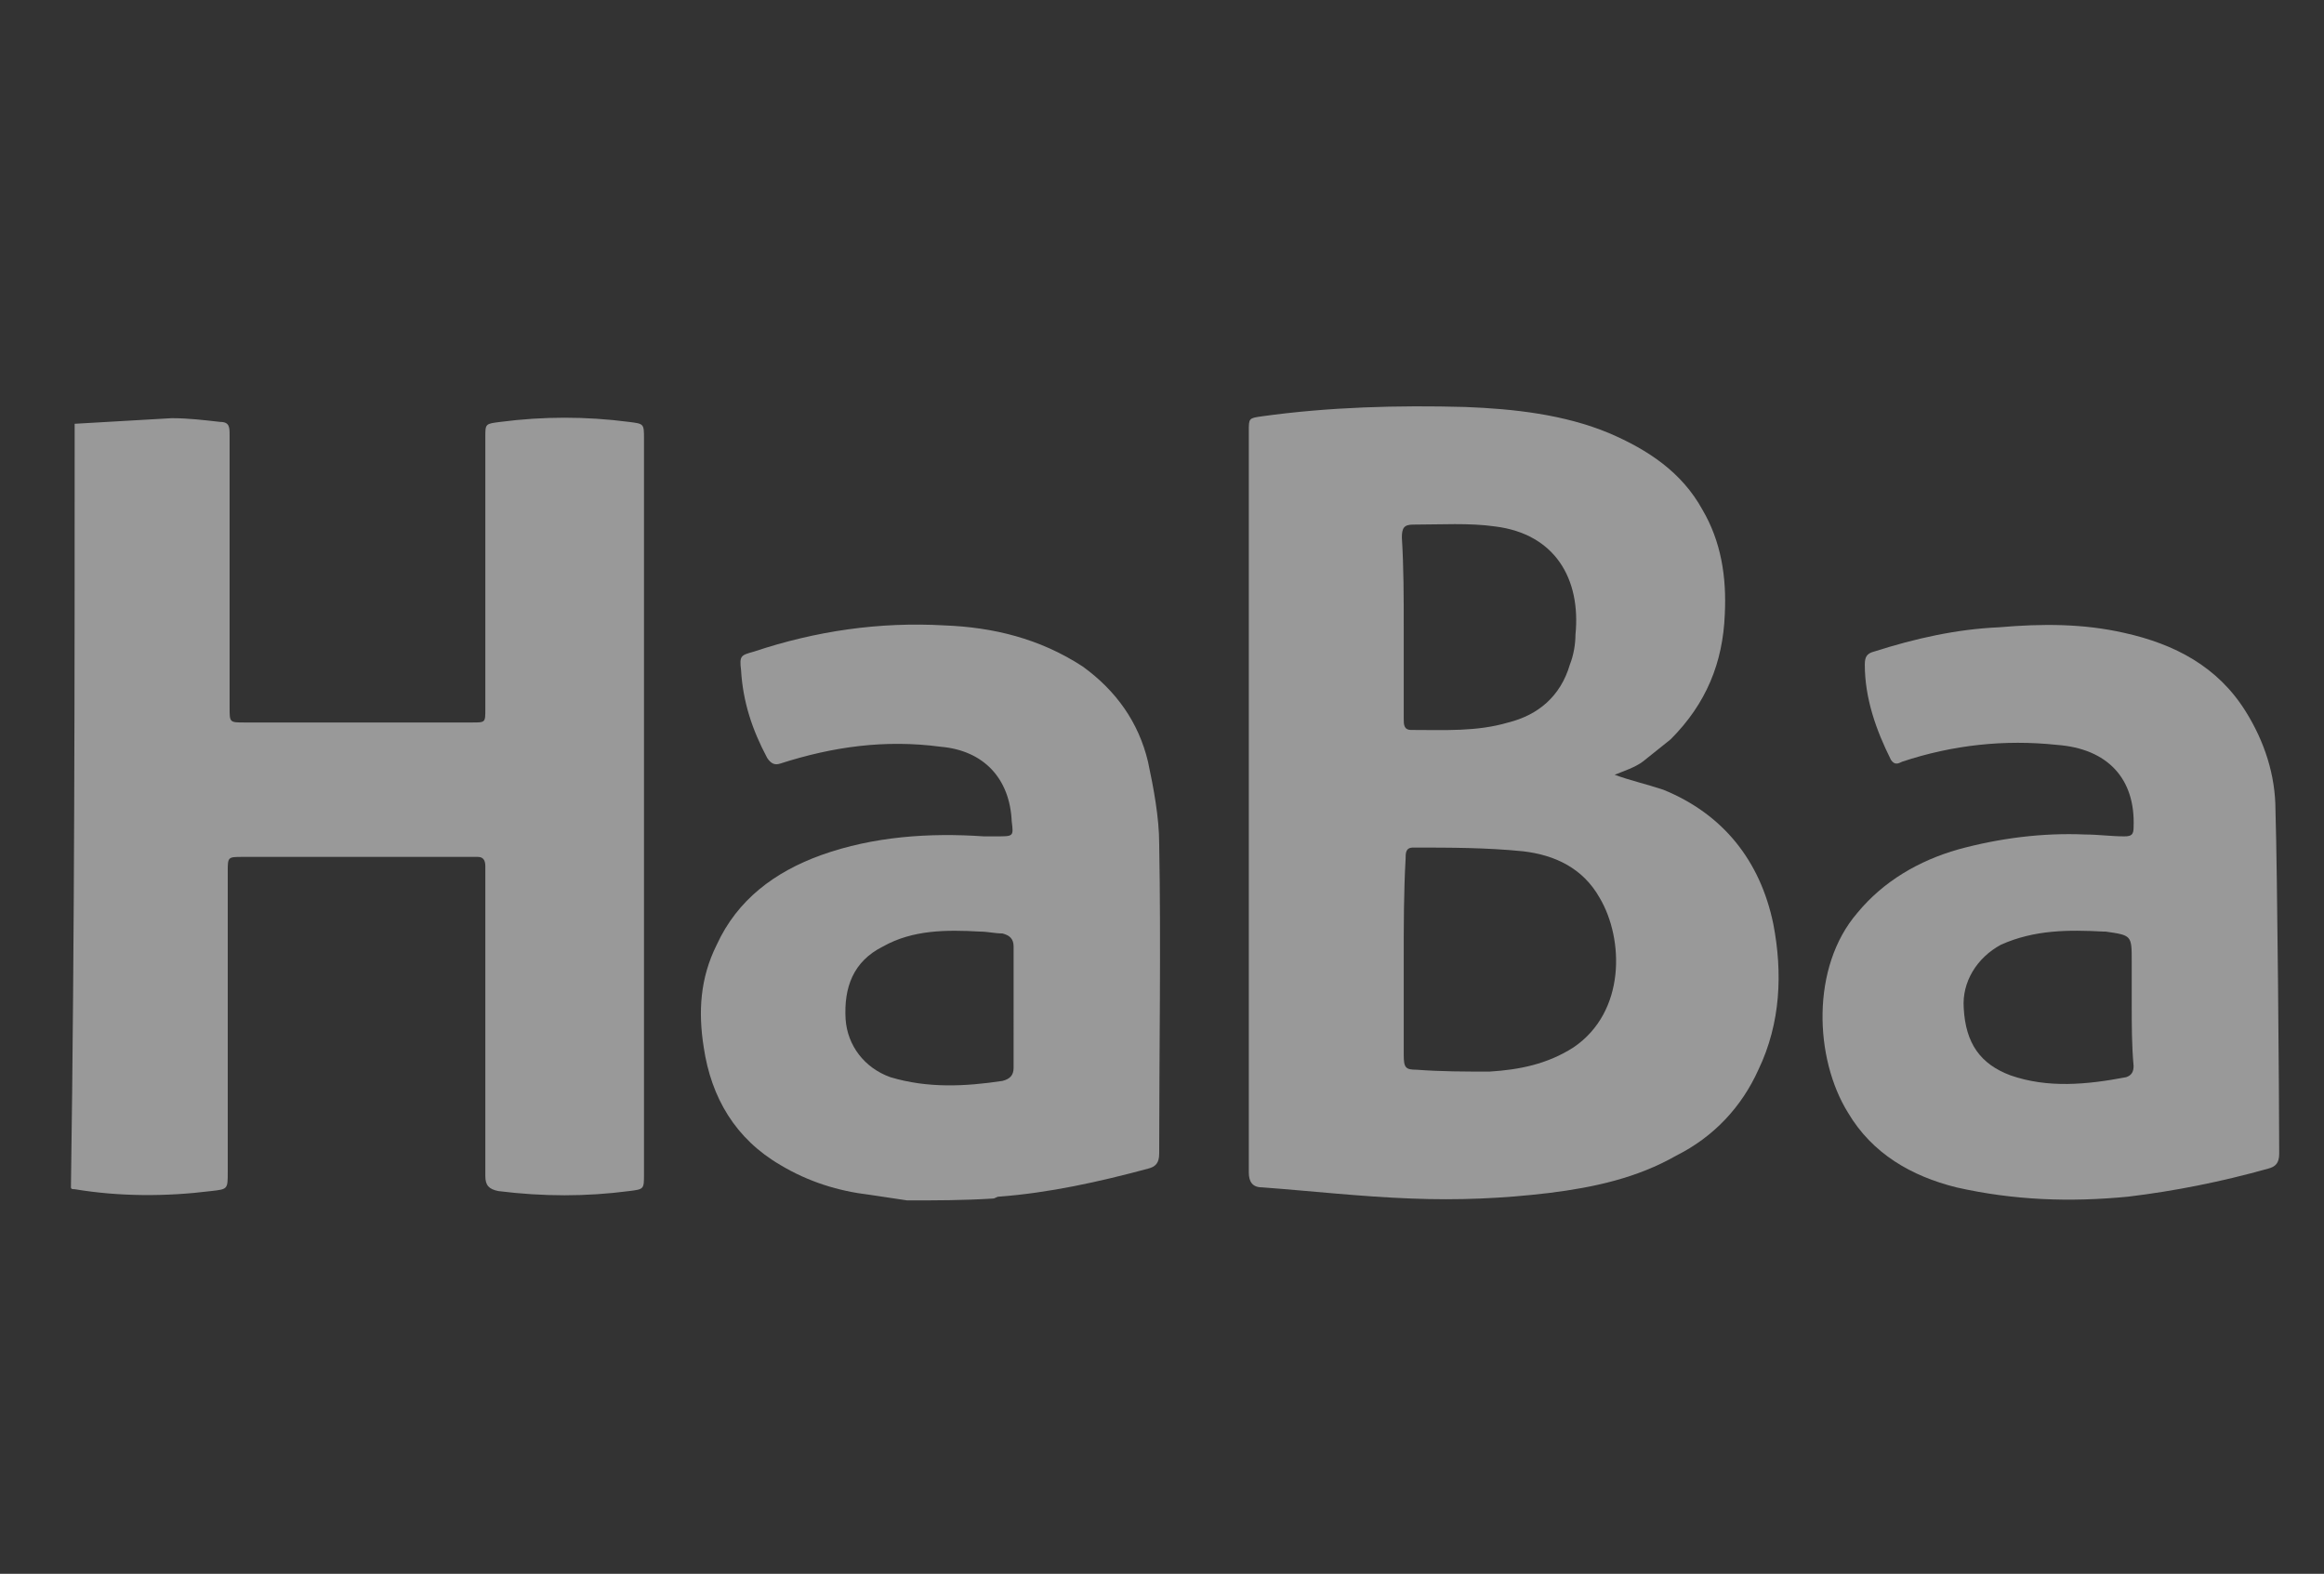 <?xml version="1.0" encoding="utf-8"?>
<!-- Generator: Adobe Illustrator 27.5.0, SVG Export Plug-In . SVG Version: 6.00 Build 0)  -->
<svg version="1.1" id="Ebene_1" xmlns="http://www.w3.org/2000/svg" xmlns:xlink="http://www.w3.org/1999/xlink" x="0px" y="0px"
	 viewBox="0 0 124.5 84.3" style="enable-background:new 0 0 124.5 84.3;" xml:space="preserve">
<rect x="0" y="0" width="124.5" height="84.3" fill="#333333" stroke="none"/>
<style type="text/css">
	.st0{opacity:0.5;}
	.st1{fill:#FFFFFF;}
</style>
<g id="_x38_w3tXB.tif" class="st0">
	<g>
		<path class="st1" d="M4,22.7c1.7-0.1,3.5-0.2,5.2-0.3c0.9,0,1.7,0.1,2.6,0.2c0.5,0,0.5,0.3,0.5,0.7c0,4.9,0,9.7,0,14.6
			c0,0.8,0,0.8,0.8,0.8c4.1,0,8.1,0,12.2,0c0.7,0,0.7,0,0.7-0.7c0-4.9,0-9.7,0-14.6c0-0.7,0-0.7,0.8-0.8c2.3-0.3,4.6-0.3,6.9,0
			c0.8,0.1,0.8,0.1,0.8,0.9c0,13.1,0,26.3,0,39.4c0,0.8,0,0.8-0.8,0.9c-2.3,0.3-4.6,0.3-7,0C26.2,63.7,26,63.5,26,63
			c0-5.4,0-10.7,0-16.1c0-0.2,0-0.3,0-0.5c0-0.3-0.1-0.5-0.4-0.5c-0.1,0-0.2,0-0.3,0c-4.1,0-8.2,0-12.3,0c-0.8,0-0.8,0-0.8,0.8
			c0,5.4,0,10.7,0,16.1c0,0.9,0,0.9-0.9,1c-2.4,0.3-4.9,0.3-7.3-0.1c-0.1,0-0.2,0-0.2-0.1C4,50,4,36.3,4,22.7z"/>
		<path class="st1" d="M48.6,64.3c-0.7-0.1-1.3-0.2-2-0.3c-1.7-0.2-3.3-0.7-4.8-1.6c-2.4-1.4-3.7-3.6-4.1-6.3
			c-0.3-1.9-0.2-3.7,0.7-5.5c1.1-2.4,3.1-3.9,5.6-4.8c2.8-1,5.8-1.2,8.7-1c0.2,0,0.5,0,0.7,0c0.9,0,0.9,0,0.8-0.8
			c-0.1-2.3-1.5-3.8-3.8-4c-3-0.4-5.8,0-8.6,0.9c-0.3,0.1-0.5,0-0.7-0.3c-0.8-1.5-1.3-3-1.4-4.7c-0.1-0.8,0-0.8,0.7-1
			c3.3-1.1,6.7-1.6,10.2-1.4c2.6,0.1,5.1,0.7,7.4,2.2c1.8,1.3,3,3,3.5,5.1c0.3,1.4,0.6,3,0.6,4.4c0.1,5.5,0,11.1,0,16.6
			c0,0.5-0.2,0.7-0.6,0.8c-2.6,0.7-5.3,1.3-8,1.5c-0.1,0-0.2,0.1-0.3,0.1C51.6,64.3,50.1,64.3,48.6,64.3z M54.3,53.9L54.3,53.9
			c0-1.1,0-2.1,0-3.2c0-0.4-0.2-0.6-0.6-0.7c-0.4,0-0.8-0.1-1.2-0.1c-1.8-0.1-3.6-0.1-5.2,0.8c-1.6,0.8-2.1,2.2-2,3.9
			c0.1,1.4,1,2.6,2.4,3.1c2,0.6,4,0.5,6,0.2c0.4-0.1,0.6-0.3,0.6-0.7C54.3,56,54.3,55,54.3,53.9z"/>
		<path class="st1" d="M86.5,41.5c0.8,0.3,1.7,0.5,2.6,0.8c3.2,1.3,5.2,3.8,5.9,7.2c0.5,2.6,0.4,5.3-0.8,7.8c-0.9,2-2.4,3.6-4.4,4.6
			c-2.1,1.2-4.4,1.7-6.8,2c-2.5,0.3-4.9,0.4-7.4,0.3c-2.7-0.1-5.3-0.4-8-0.6c-0.5,0-0.7-0.3-0.7-0.8c0-13.2,0-26.5,0-39.7
			c0-0.7,0-0.7,0.7-0.8c3.6-0.5,7.3-0.6,10.9-0.5c2.6,0.1,5.3,0.4,7.7,1.4c2.1,0.9,3.9,2.1,5,4.1c1,1.7,1.3,3.6,1.2,5.6
			c-0.1,2.6-1,4.8-2.9,6.7c-0.5,0.4-1,0.8-1.5,1.2C87.6,41.1,87,41.3,86.5,41.5z M75.2,51.3c0,1.7,0,3.5,0,5.2
			c0,0.7,0.1,0.8,0.7,0.8c1.3,0.1,2.6,0.1,3.9,0.1c1.6-0.1,3.1-0.4,4.5-1.3c2.8-1.9,2.7-5.8,1.4-8c-0.9-1.6-2.4-2.3-4.1-2.5
			c-2-0.2-3.9-0.2-5.9-0.2c-0.4,0-0.4,0.3-0.4,0.6C75.2,47.8,75.2,49.6,75.2,51.3z M75.2,33.6c0,1.6,0,3.3,0,4.9
			c0,0.3,0,0.6,0.4,0.6c1.8,0,3.5,0.1,5.2-0.4c1.6-0.4,2.8-1.4,3.3-3.1c0.2-0.5,0.3-1.1,0.3-1.6c0.3-3-1.1-5.4-4.3-5.8
			c-1.4-0.2-2.9-0.1-4.4-0.1c-0.5,0-0.6,0.2-0.6,0.7C75.2,30.4,75.2,32,75.2,33.6z"/>
		<path class="st1" d="M122.1,61.8c0,0.5-0.2,0.7-0.6,0.8c-2.5,0.7-5,1.2-7.5,1.5c-3.1,0.3-6.1,0.2-9.2-0.5c-2.4-0.6-4.5-1.8-5.8-4
			c-1.8-2.9-2-7.8,0.5-10.7c1.4-1.7,3.3-2.8,5.4-3.4c2.2-0.6,4.5-0.9,6.8-0.8c0.7,0,1.4,0.1,2.1,0.1c0.4,0,0.5-0.1,0.5-0.5
			c0.1-2.6-1.4-4.2-4.1-4.4c-2.8-0.3-5.6,0-8.3,0.9c-0.2,0.1-0.4,0.2-0.6-0.1c-0.8-1.6-1.4-3.3-1.4-5.1c0-0.4,0.1-0.6,0.5-0.7
			c2.2-0.7,4.4-1.2,6.7-1.3c2.3-0.2,4.5-0.2,6.7,0.3c2.7,0.6,5,1.8,6.5,4.2c1,1.6,1.6,3.4,1.6,5.3C122,46.6,122.1,58.9,122.1,61.8z
			 M114.2,53.8c0-0.8,0-1.6,0-2.3c0-1.4,0-1.4-1.4-1.6h-0.1c-1.9-0.1-3.7-0.1-5.5,0.7c-1.3,0.7-2.1,2-2,3.4c0.1,1.9,0.9,3,2.5,3.6
			c2,0.7,4.1,0.5,6.2,0.1c0.3-0.1,0.4-0.3,0.4-0.6C114.2,56,114.2,54.9,114.2,53.8z"/>
	</g>
</g>
</svg>
